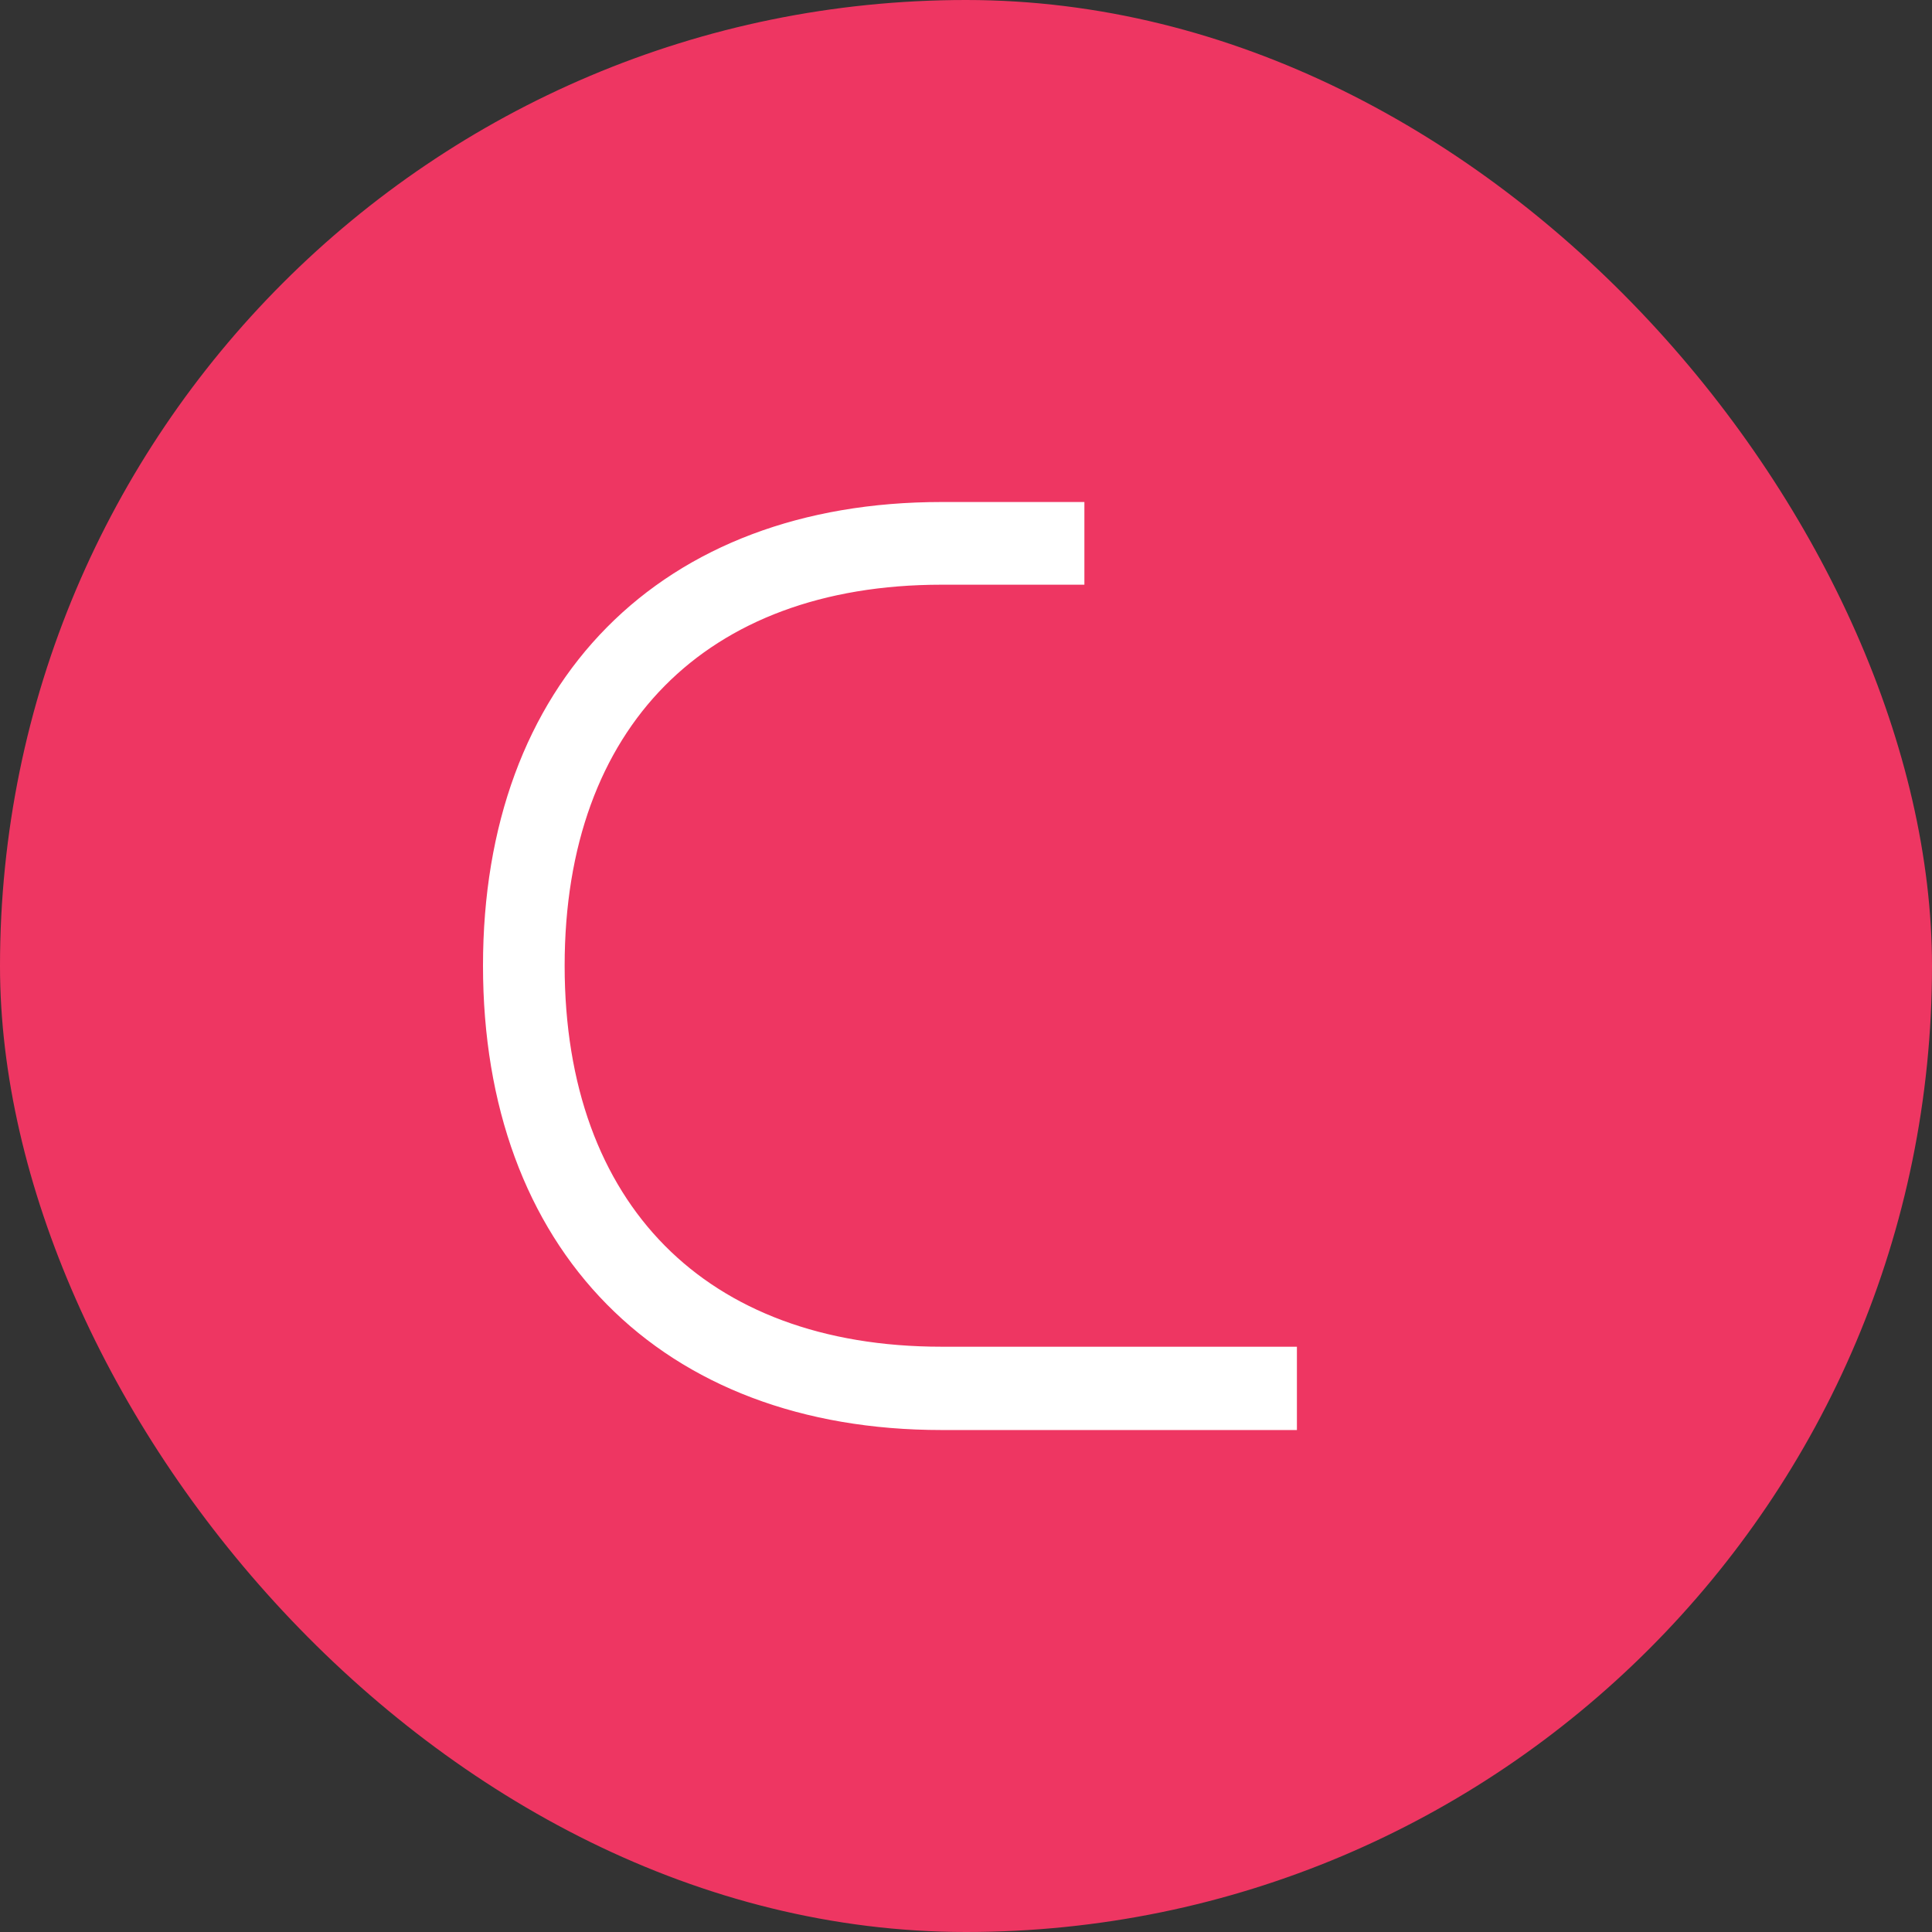 <svg width="50" height="50" viewBox="0 0 50 50" fill="none" xmlns="http://www.w3.org/2000/svg">
<rect x="0" y="0" width="50" height="50" fill="#333333" stroke="none"/>
<rect width="50" height="50" rx="25" fill="#EE3662"/>
<path d="M27.564 14.882H27.814V14.632V13.492V13.242H27.564H24.368C20.816 13.242 17.906 14.366 15.883 16.412C13.86 18.458 12.75 21.401 12.75 24.992C12.75 28.584 13.86 31.531 15.883 33.581C17.905 35.631 20.816 36.759 24.368 36.759H33.064H33.314V36.509V35.353V35.103H33.064H24.368C21.23 35.103 18.735 34.14 17.026 32.412C15.316 30.683 14.363 28.162 14.363 24.992C14.363 21.823 15.316 19.301 17.026 17.573C18.735 15.845 21.23 14.882 24.368 14.882H27.564Z" fill="white" stroke="white" stroke-width="0.5"/>
</svg>
